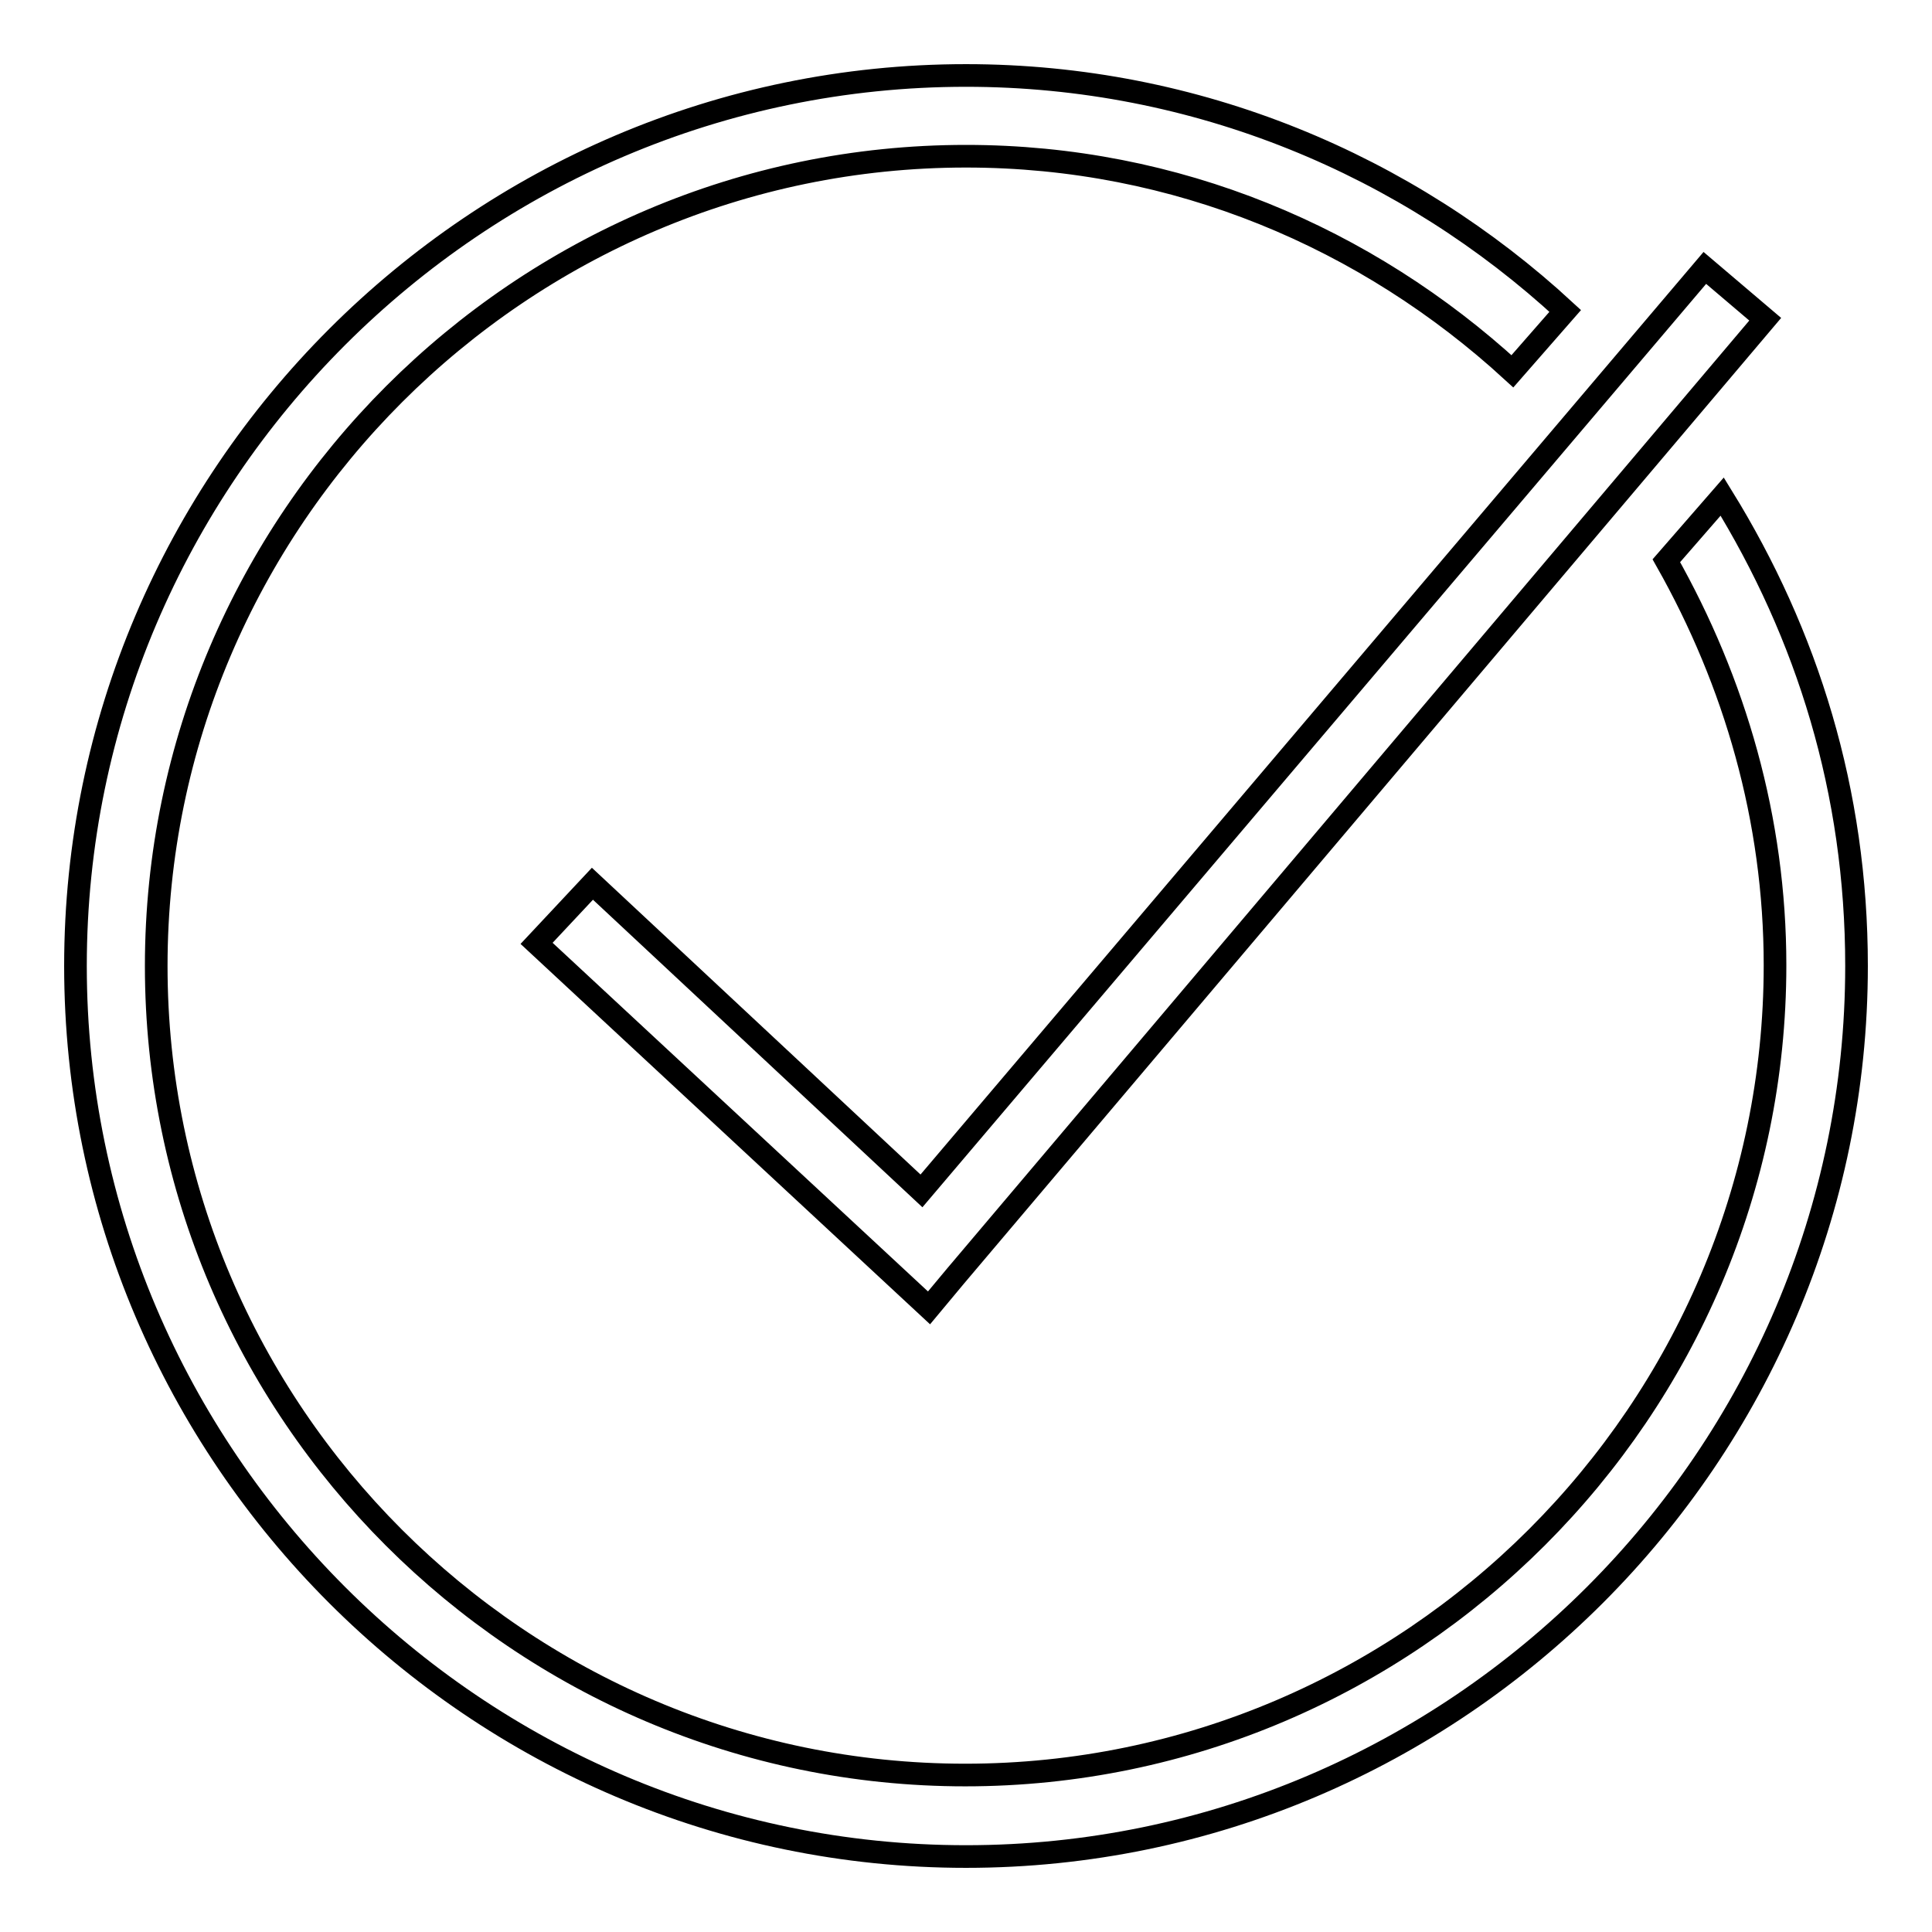 <?xml version="1.0" encoding="utf-8"?>
<!-- Svg Vector Icons : http://www.onlinewebfonts.com/icon -->
<!DOCTYPE svg PUBLIC "-//W3C//DTD SVG 1.1//EN" "http://www.w3.org/Graphics/SVG/1.1/DTD/svg11.dtd">
<svg version="1.1" xmlns="http://www.w3.org/2000/svg" xmlns:xlink="http://www.w3.org/1999/xlink" x="0px" y="0px" viewBox="0 0 256 256" enable-background="new 0 0 256 256" xml:space="preserve">
<g><g><path stroke-width="3" fill-opacity="0" stroke="#000000"  d="M128,10C63.1,10,10,63.1,10,128s53.1,118,118,118s118-53.1,118-118c0-23.1-6.5-43.9-17.8-62.2l-7.4,8.5c9.1,16.1,14.4,34.3,14.4,53.6c0,59-48.3,107.3-107.3,107.3S20.7,187,20.7,128S69,20.7,128,20.7c27.9,0,53.1,10.8,72.4,28.5l7-8C186.5,21.9,158.6,10,128,10z M225.9,35.5L122.1,157.8l-43.6-40.7l-7.4,7.9l47.8,44.4l4.2,3.9l3.5-4.2L233.9,42.3L225.9,35.5z"/></g></g>
</svg>